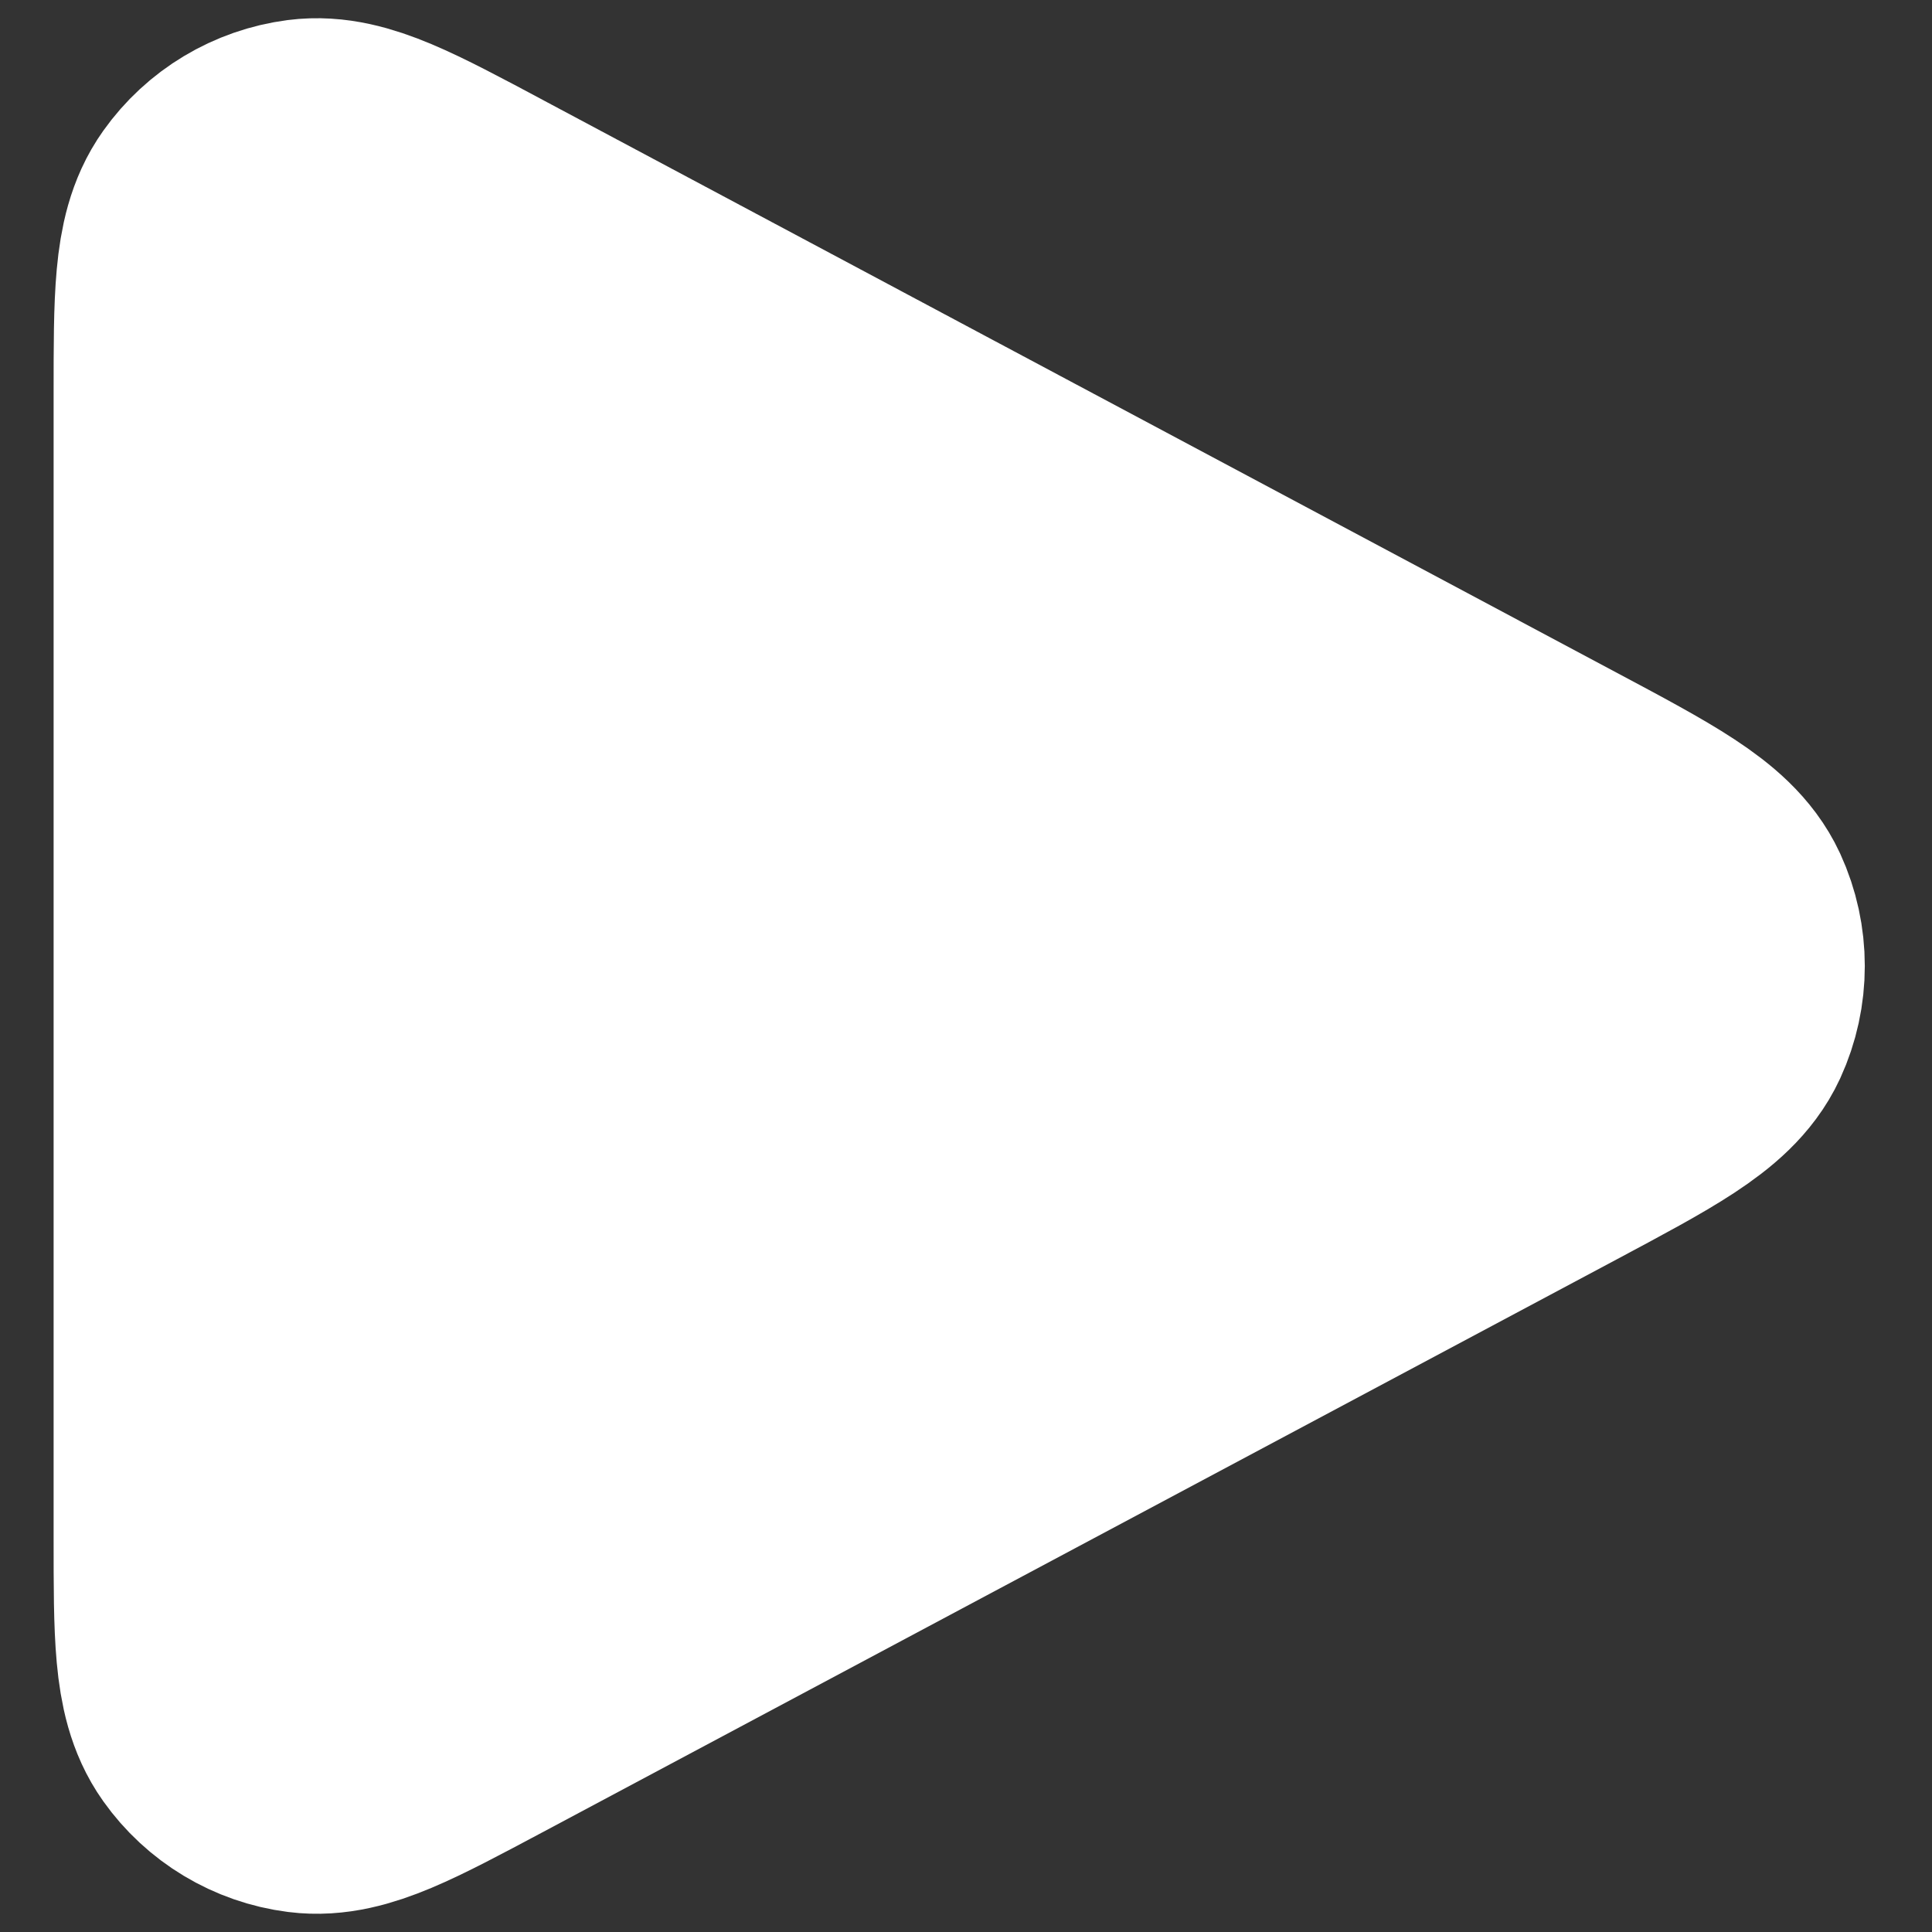 <svg viewBox="0 0 24 24" fill="none" xmlns="http://www.w3.org/2000/svg">
<rect x="0" y="0" width="24" height="24" fill="#333333" stroke="none"/>
<path d="M2.666 19.111V4.889C2.666 3.716 2.666 3.13 2.913 2.783C3.128 2.48 3.46 2.281 3.829 2.233C4.251 2.179 4.767 2.454 5.8 3.005L5.803 3.007L19.136 10.118C20.282 10.729 20.855 11.035 21.043 11.441C21.206 11.796 21.206 12.204 21.043 12.559C20.855 12.966 20.282 13.271 19.136 13.883L5.803 20.994L5.799 20.996C4.767 21.546 4.251 21.821 3.829 21.767C3.46 21.72 3.128 21.52 2.913 21.217C2.666 20.87 2.666 20.284 2.666 19.111Z" fill="white" stroke="white" stroke-width="4" stroke-linecap="round" stroke-linejoin="round"/>
</svg>
